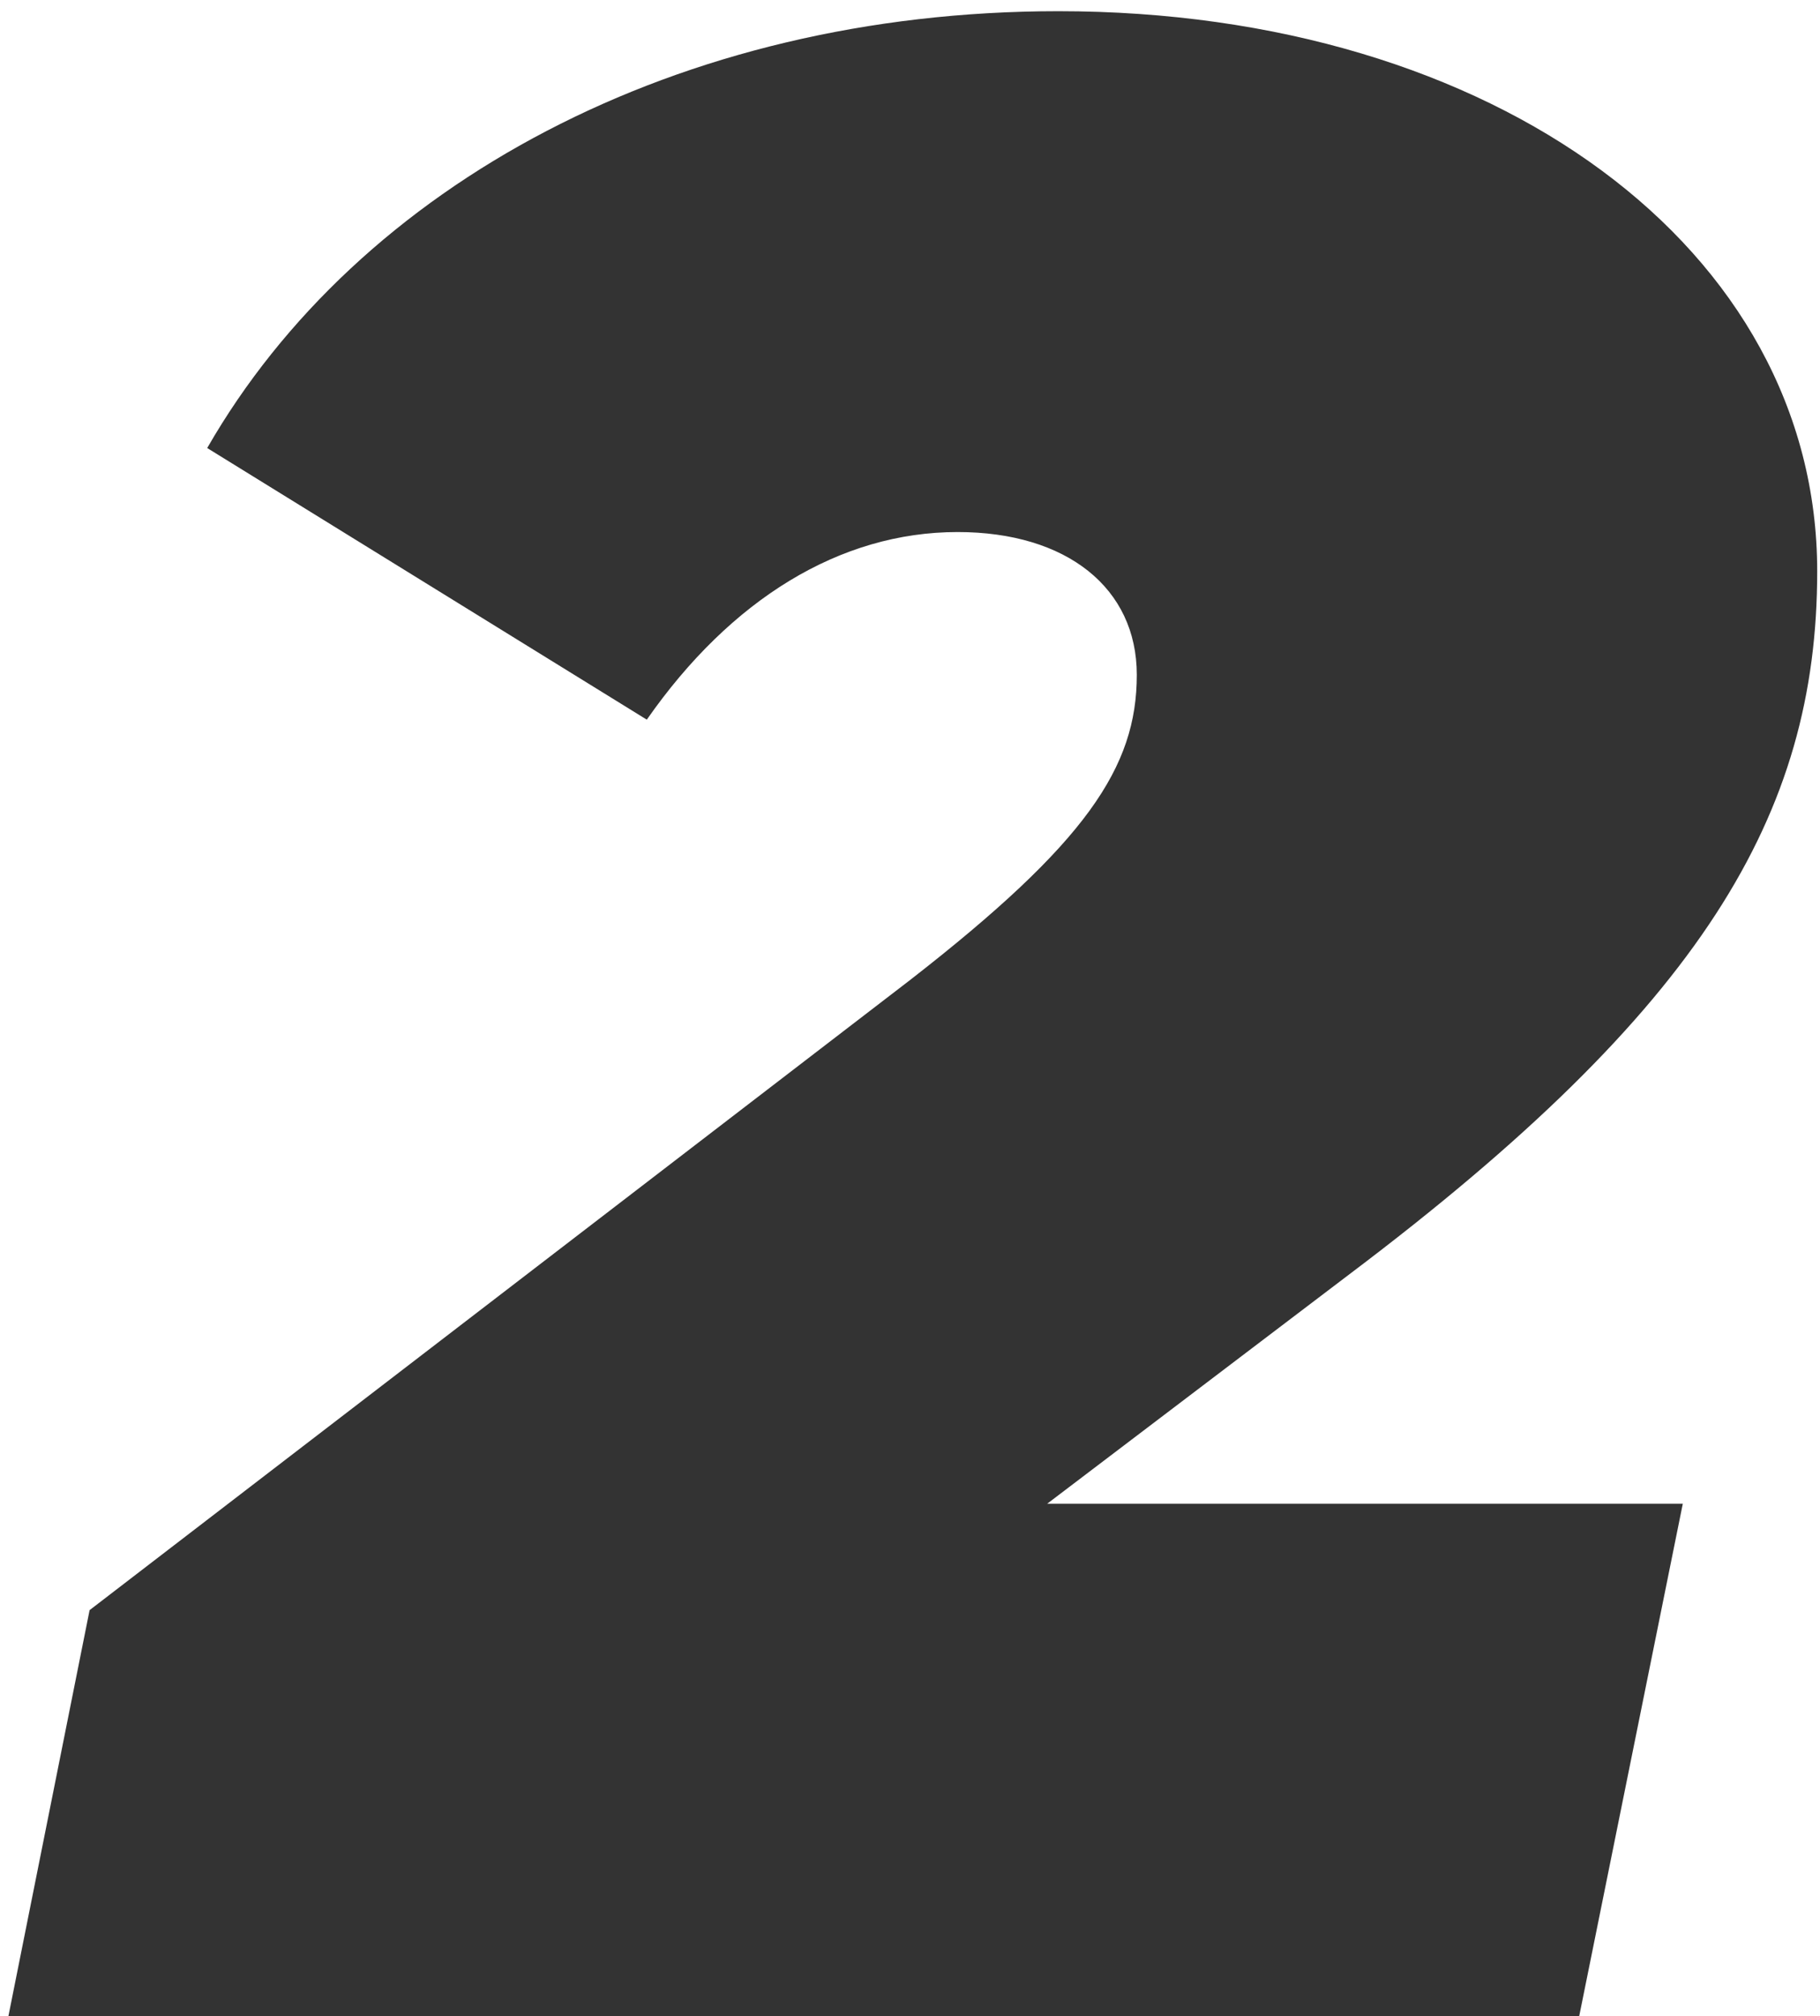 <?xml version="1.0" encoding="UTF-8"?>
<svg xmlns="http://www.w3.org/2000/svg" width="65" height="72" viewBox="0 0 65 72" fill="none">
  <path d="M48.2 45.5L37.4 53.7H60.1L56.4 72H0.3L3.2 57.5L32.5 35C38.8 30.1 40.6 27.4 40.6 24.1C40.6 21 38.1 19 34.2 19C30 19 26.1 21.4 23.1 25.7L7.4 16C12.8 6.6 24.2 0.4 37.8 0.4C53.4 0.4 64.9 8.9 64.9 20.4C64.9 29.1 60.8 36 48.2 45.5Z" fill="#333333"></path>
</svg>
